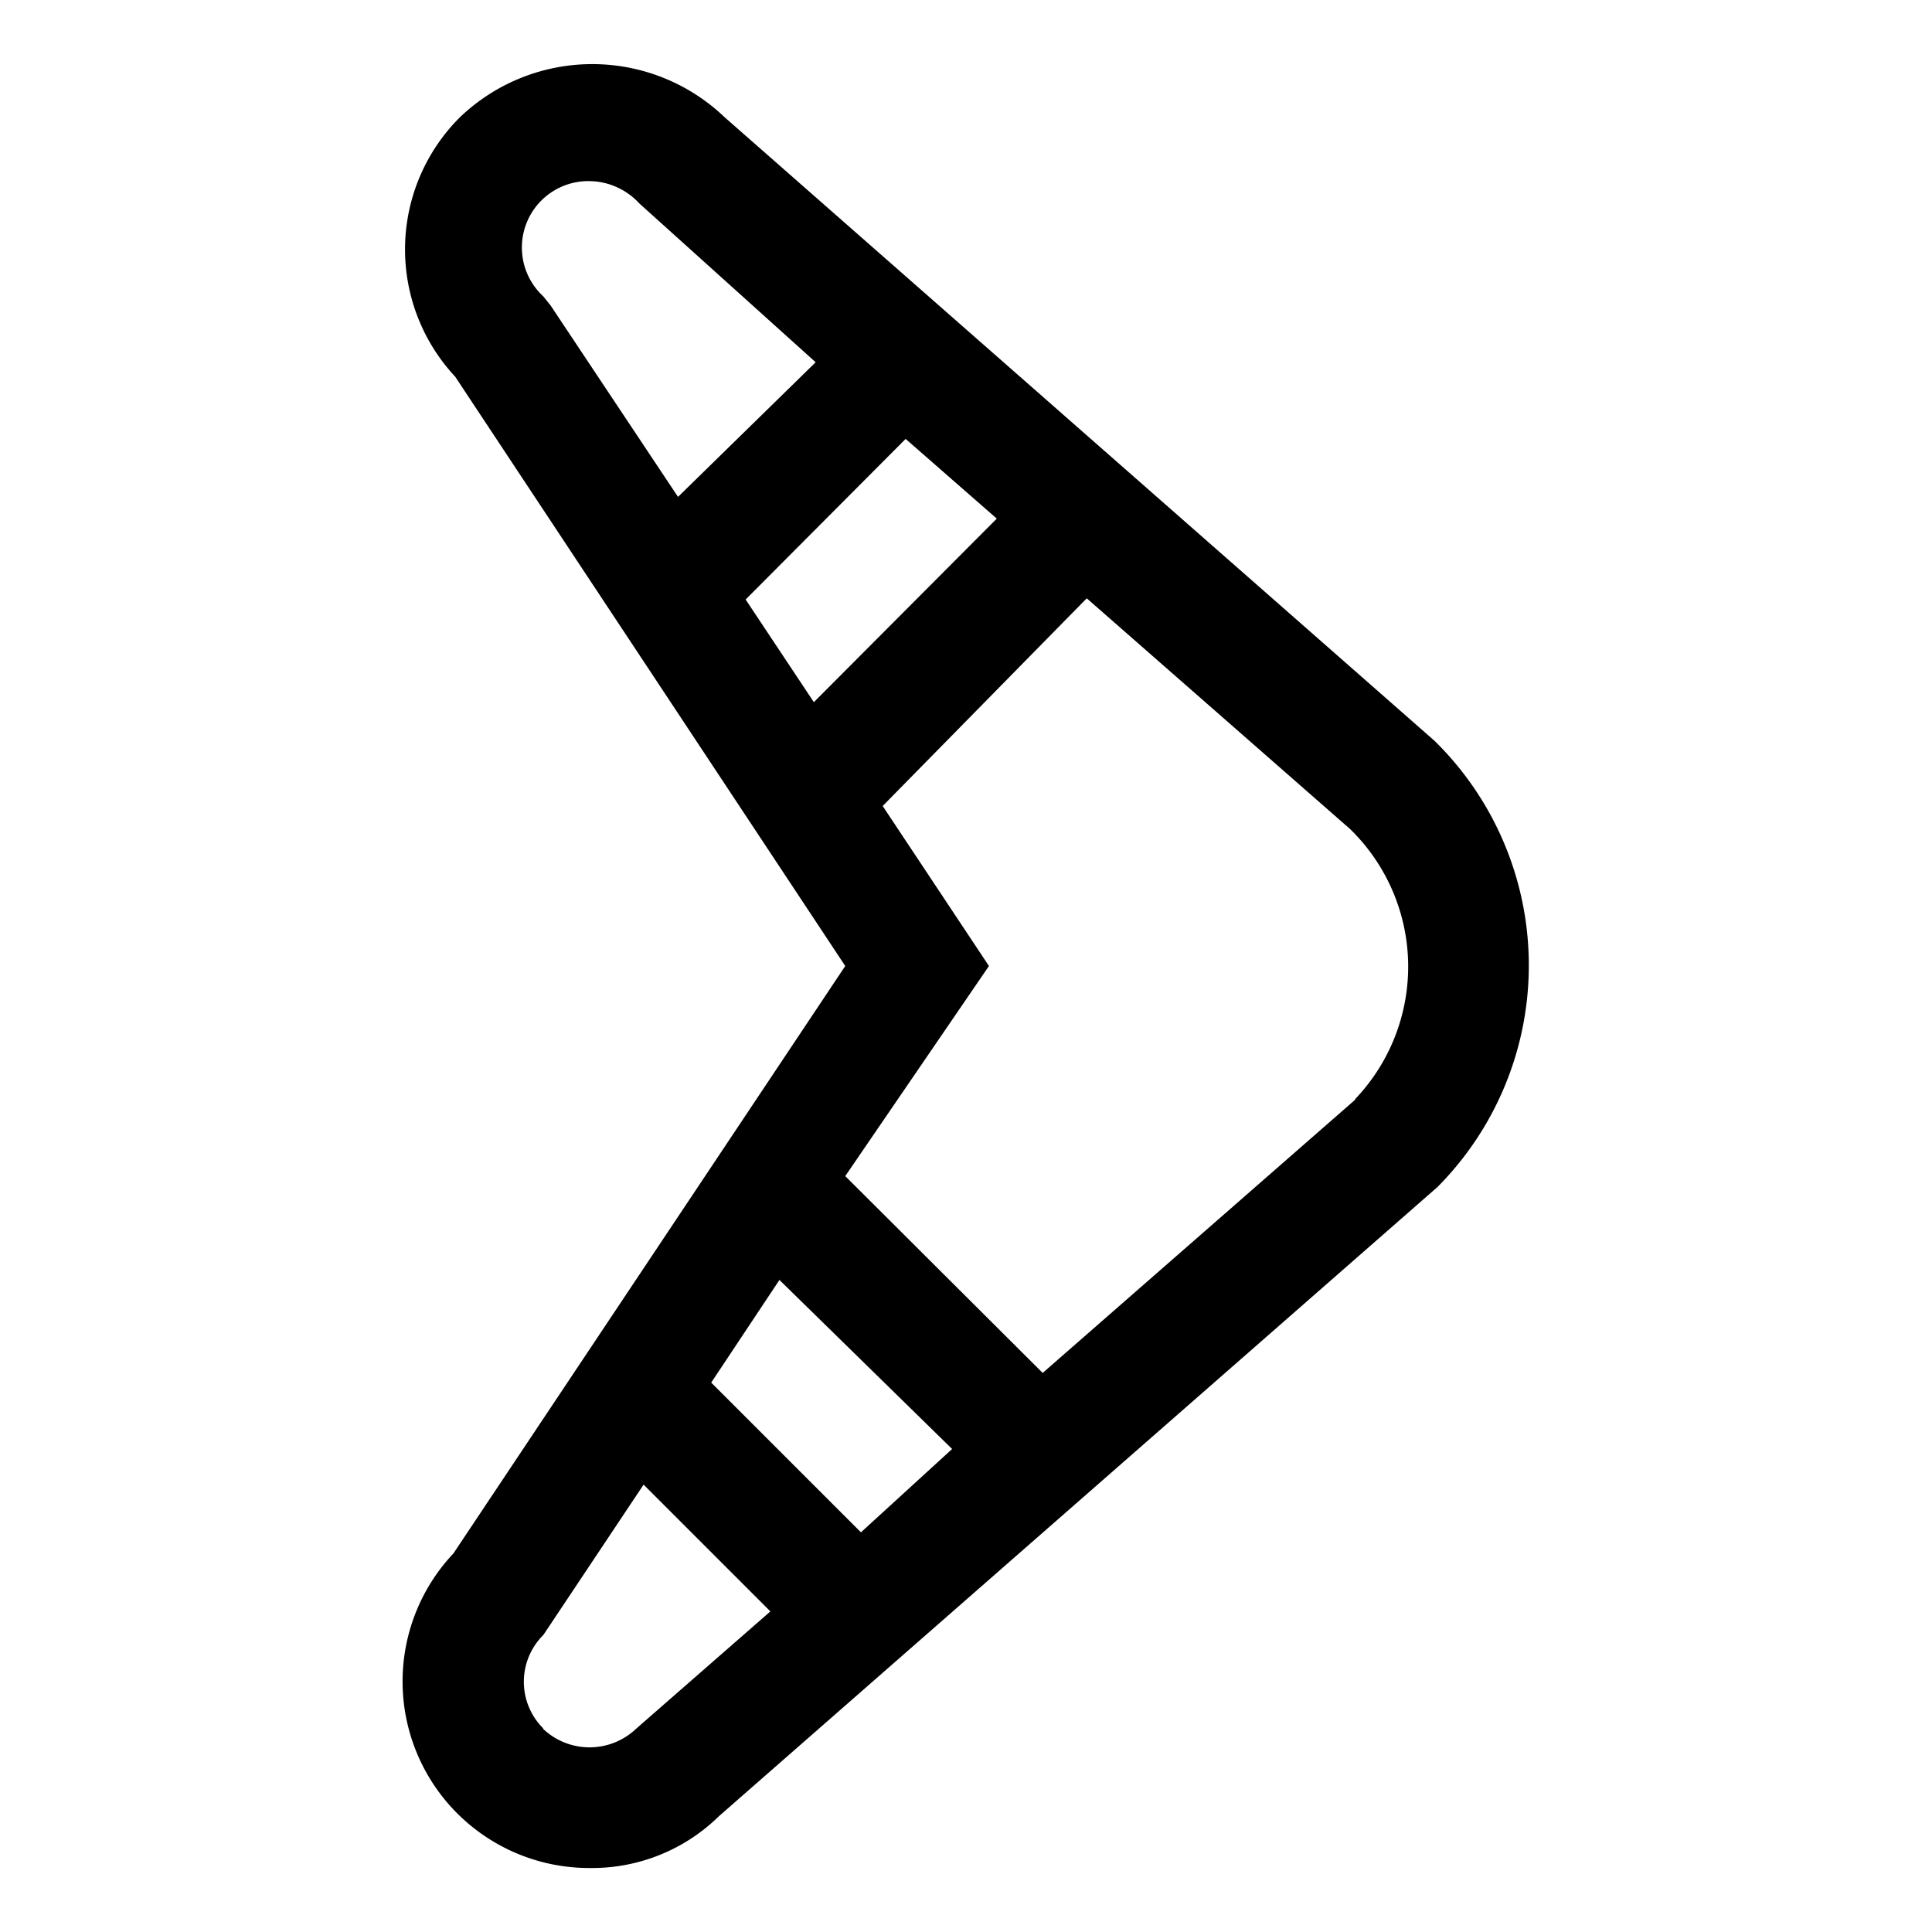 <svg id="Sydney_Cityset" data-name="Sydney Cityset" xmlns="http://www.w3.org/2000/svg" width="32" height="32" viewBox="0 0 32 32"><title>boomerang</title><path id="boomerang" d="M23.76,12.27,12,1.94a3.17,3.17,0,0,0-4.38,0,3.09,3.09,0,0,0-.08,4.3L14,16,7.51,25.73a3.09,3.09,0,0,0,2.26,5.21,3,3,0,0,0,2.14-.86l11.9-10.42A5.21,5.21,0,0,0,23.76,12.27ZM9.12,5.06,9,4.91A1.1,1.1,0,0,1,9.77,3a1.14,1.14,0,0,1,.82.37L13.51,6,11.23,8.23Zm4.36,6.57-1.13-1.7L15,7.27l1.51,1.32Zm-2.94,17a1.12,1.12,0,0,1-1.55,0H9a1.09,1.09,0,0,1,0-1.55l1.66-2.49,2.1,2.1Zm3.72-3.25-2.48-2.48,1.13-1.7L15.77,24Zm8.18-7.16-5.17,4.52L14,19.48,16.38,16l-1.76-2.65L18,9.91l4.36,3.82A3.18,3.18,0,0,1,22.45,18.2Z"/></svg>